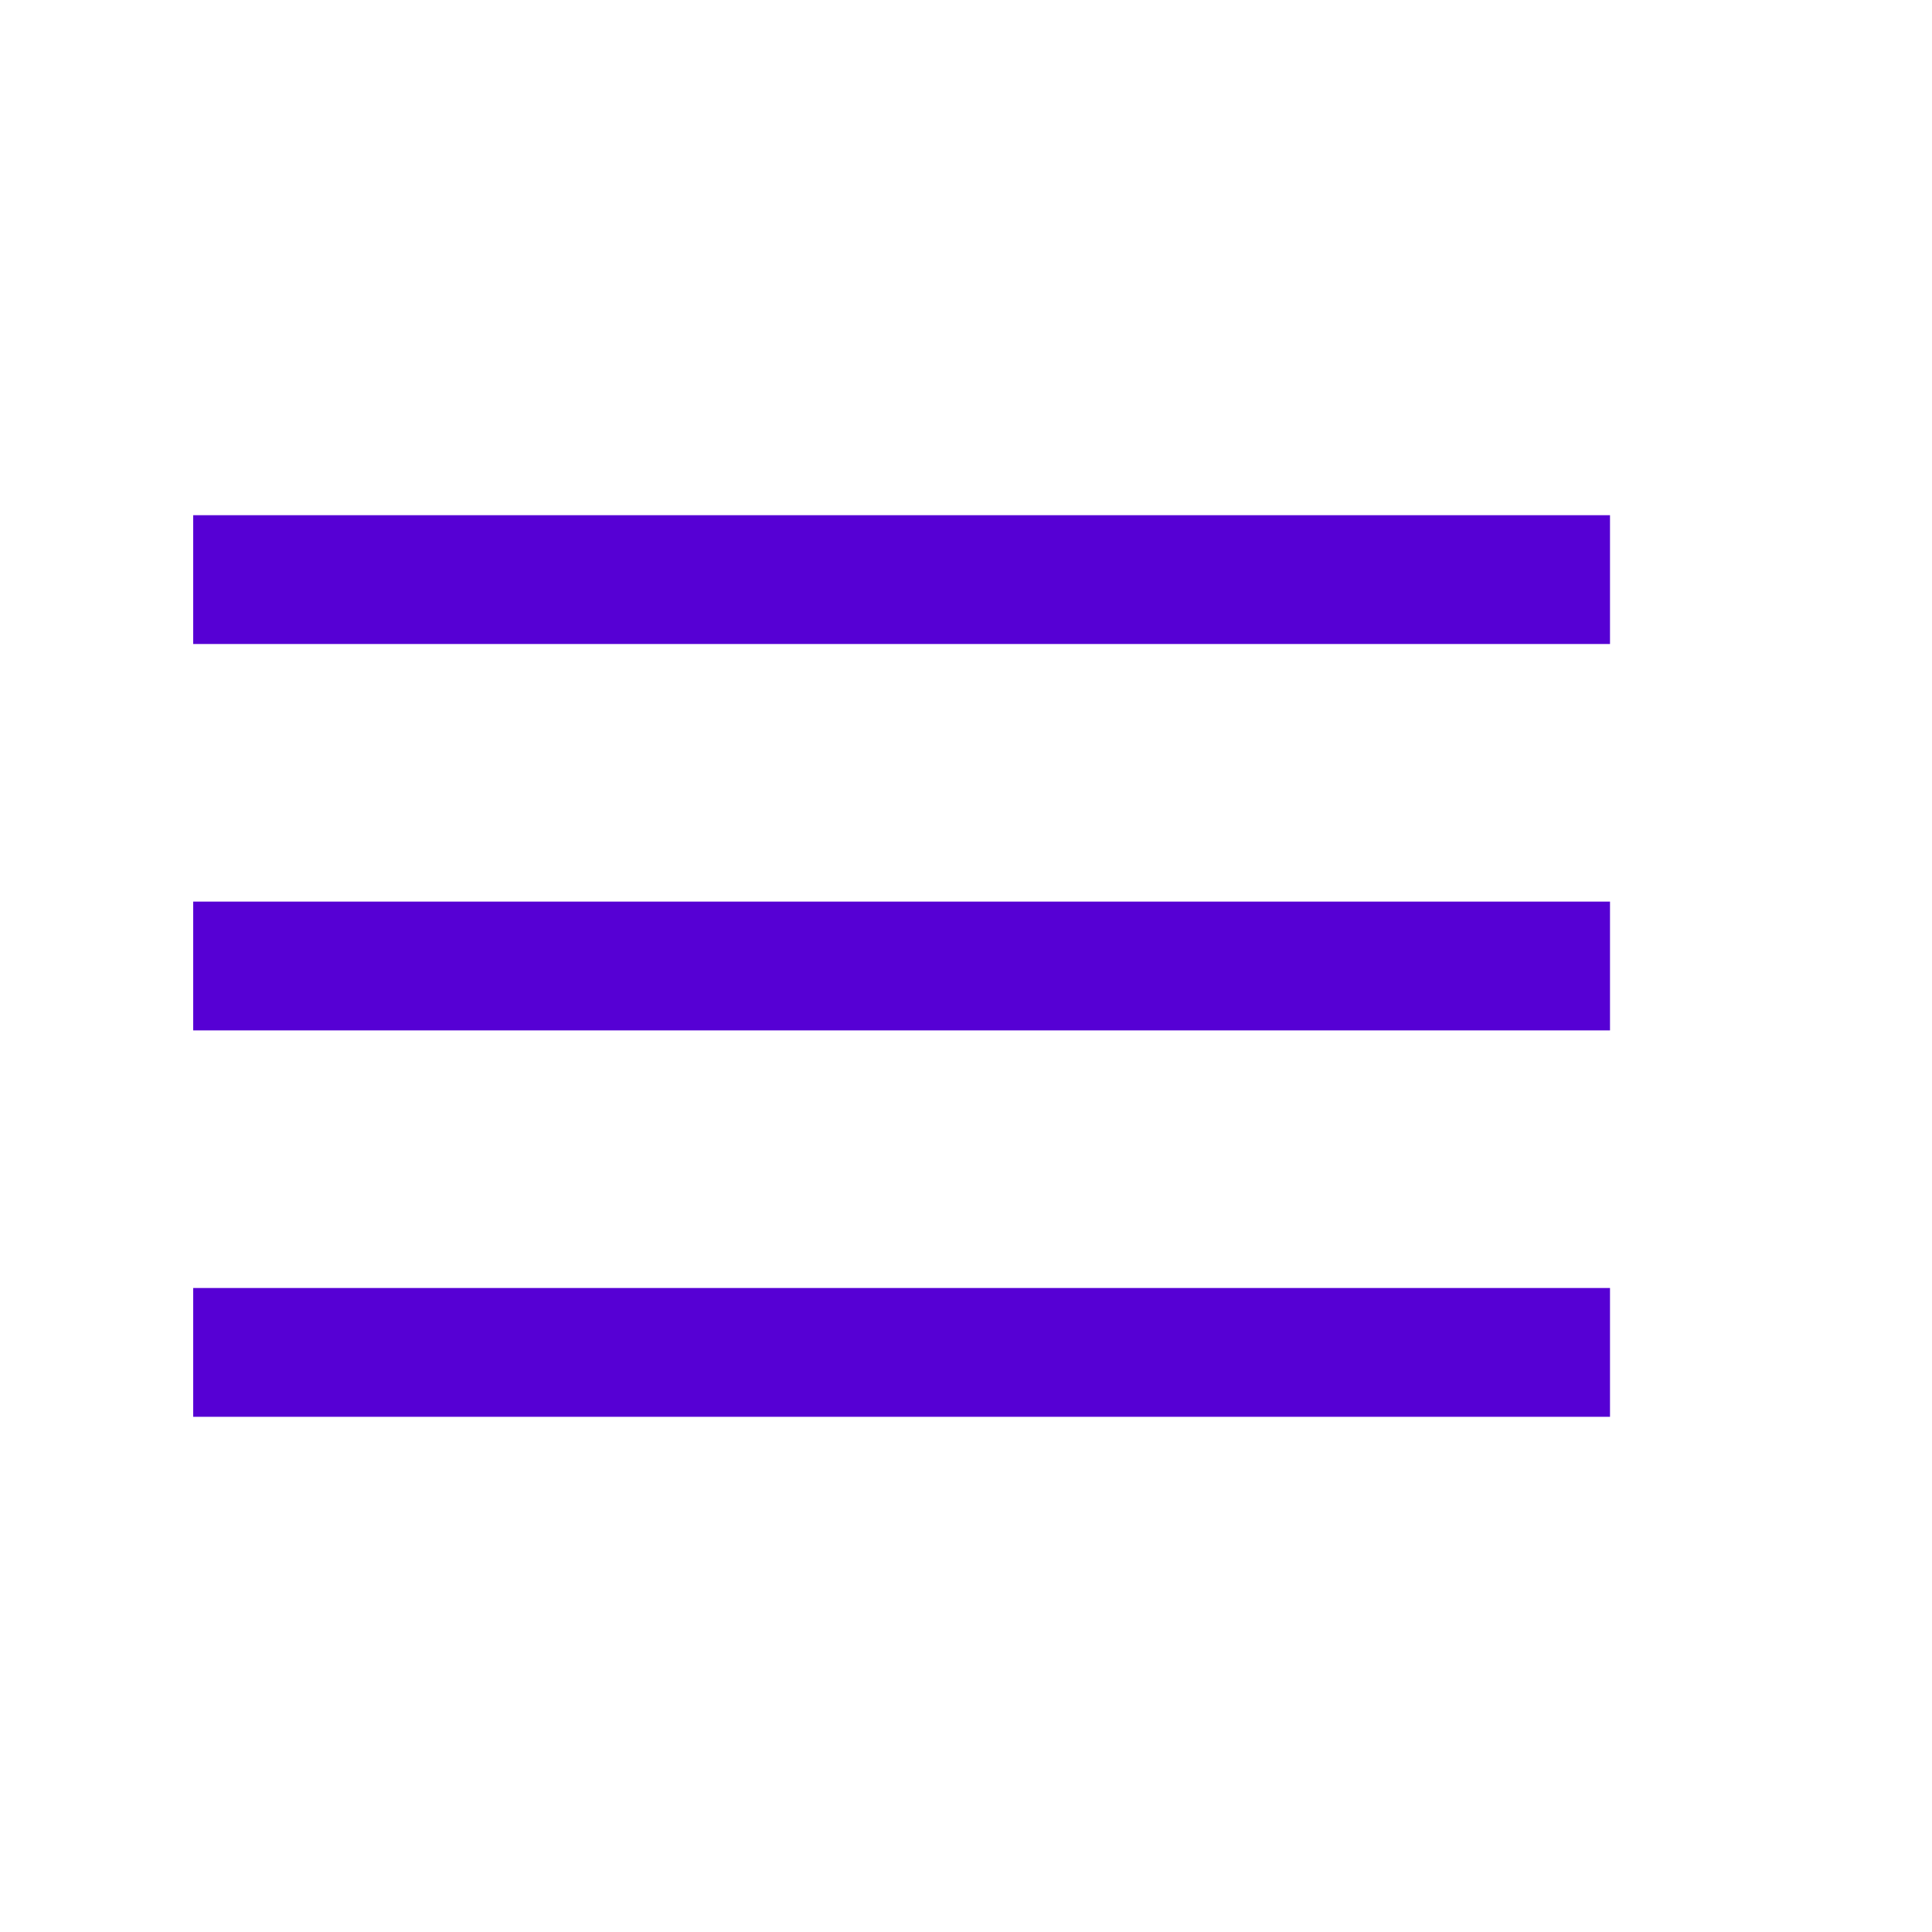 <svg id="menu" xmlns="http://www.w3.org/2000/svg" width="30" height="30" viewBox="0 0 30 30">
  <g id="menu-2" data-name="menu">
    <rect id="Retângulo_1" data-name="Retângulo 1" width="30" height="30" transform="translate(30 30) rotate(180)" fill="#dd1c79" opacity="0"/>
    <rect id="Retângulo_2" data-name="Retângulo 2" width="22" height="2" transform="translate(3 14)" fill="#5600D4"/>
    <rect id="Retângulo_3" data-name="Retângulo 3" width="22" height="2" transform="translate(3 20)" fill="#5600D4"/>
    <rect id="Retângulo_4" data-name="Retângulo 4" width="22" height="2" transform="translate(3 8)" fill="#5600D4"/>
  </g>
</svg>
